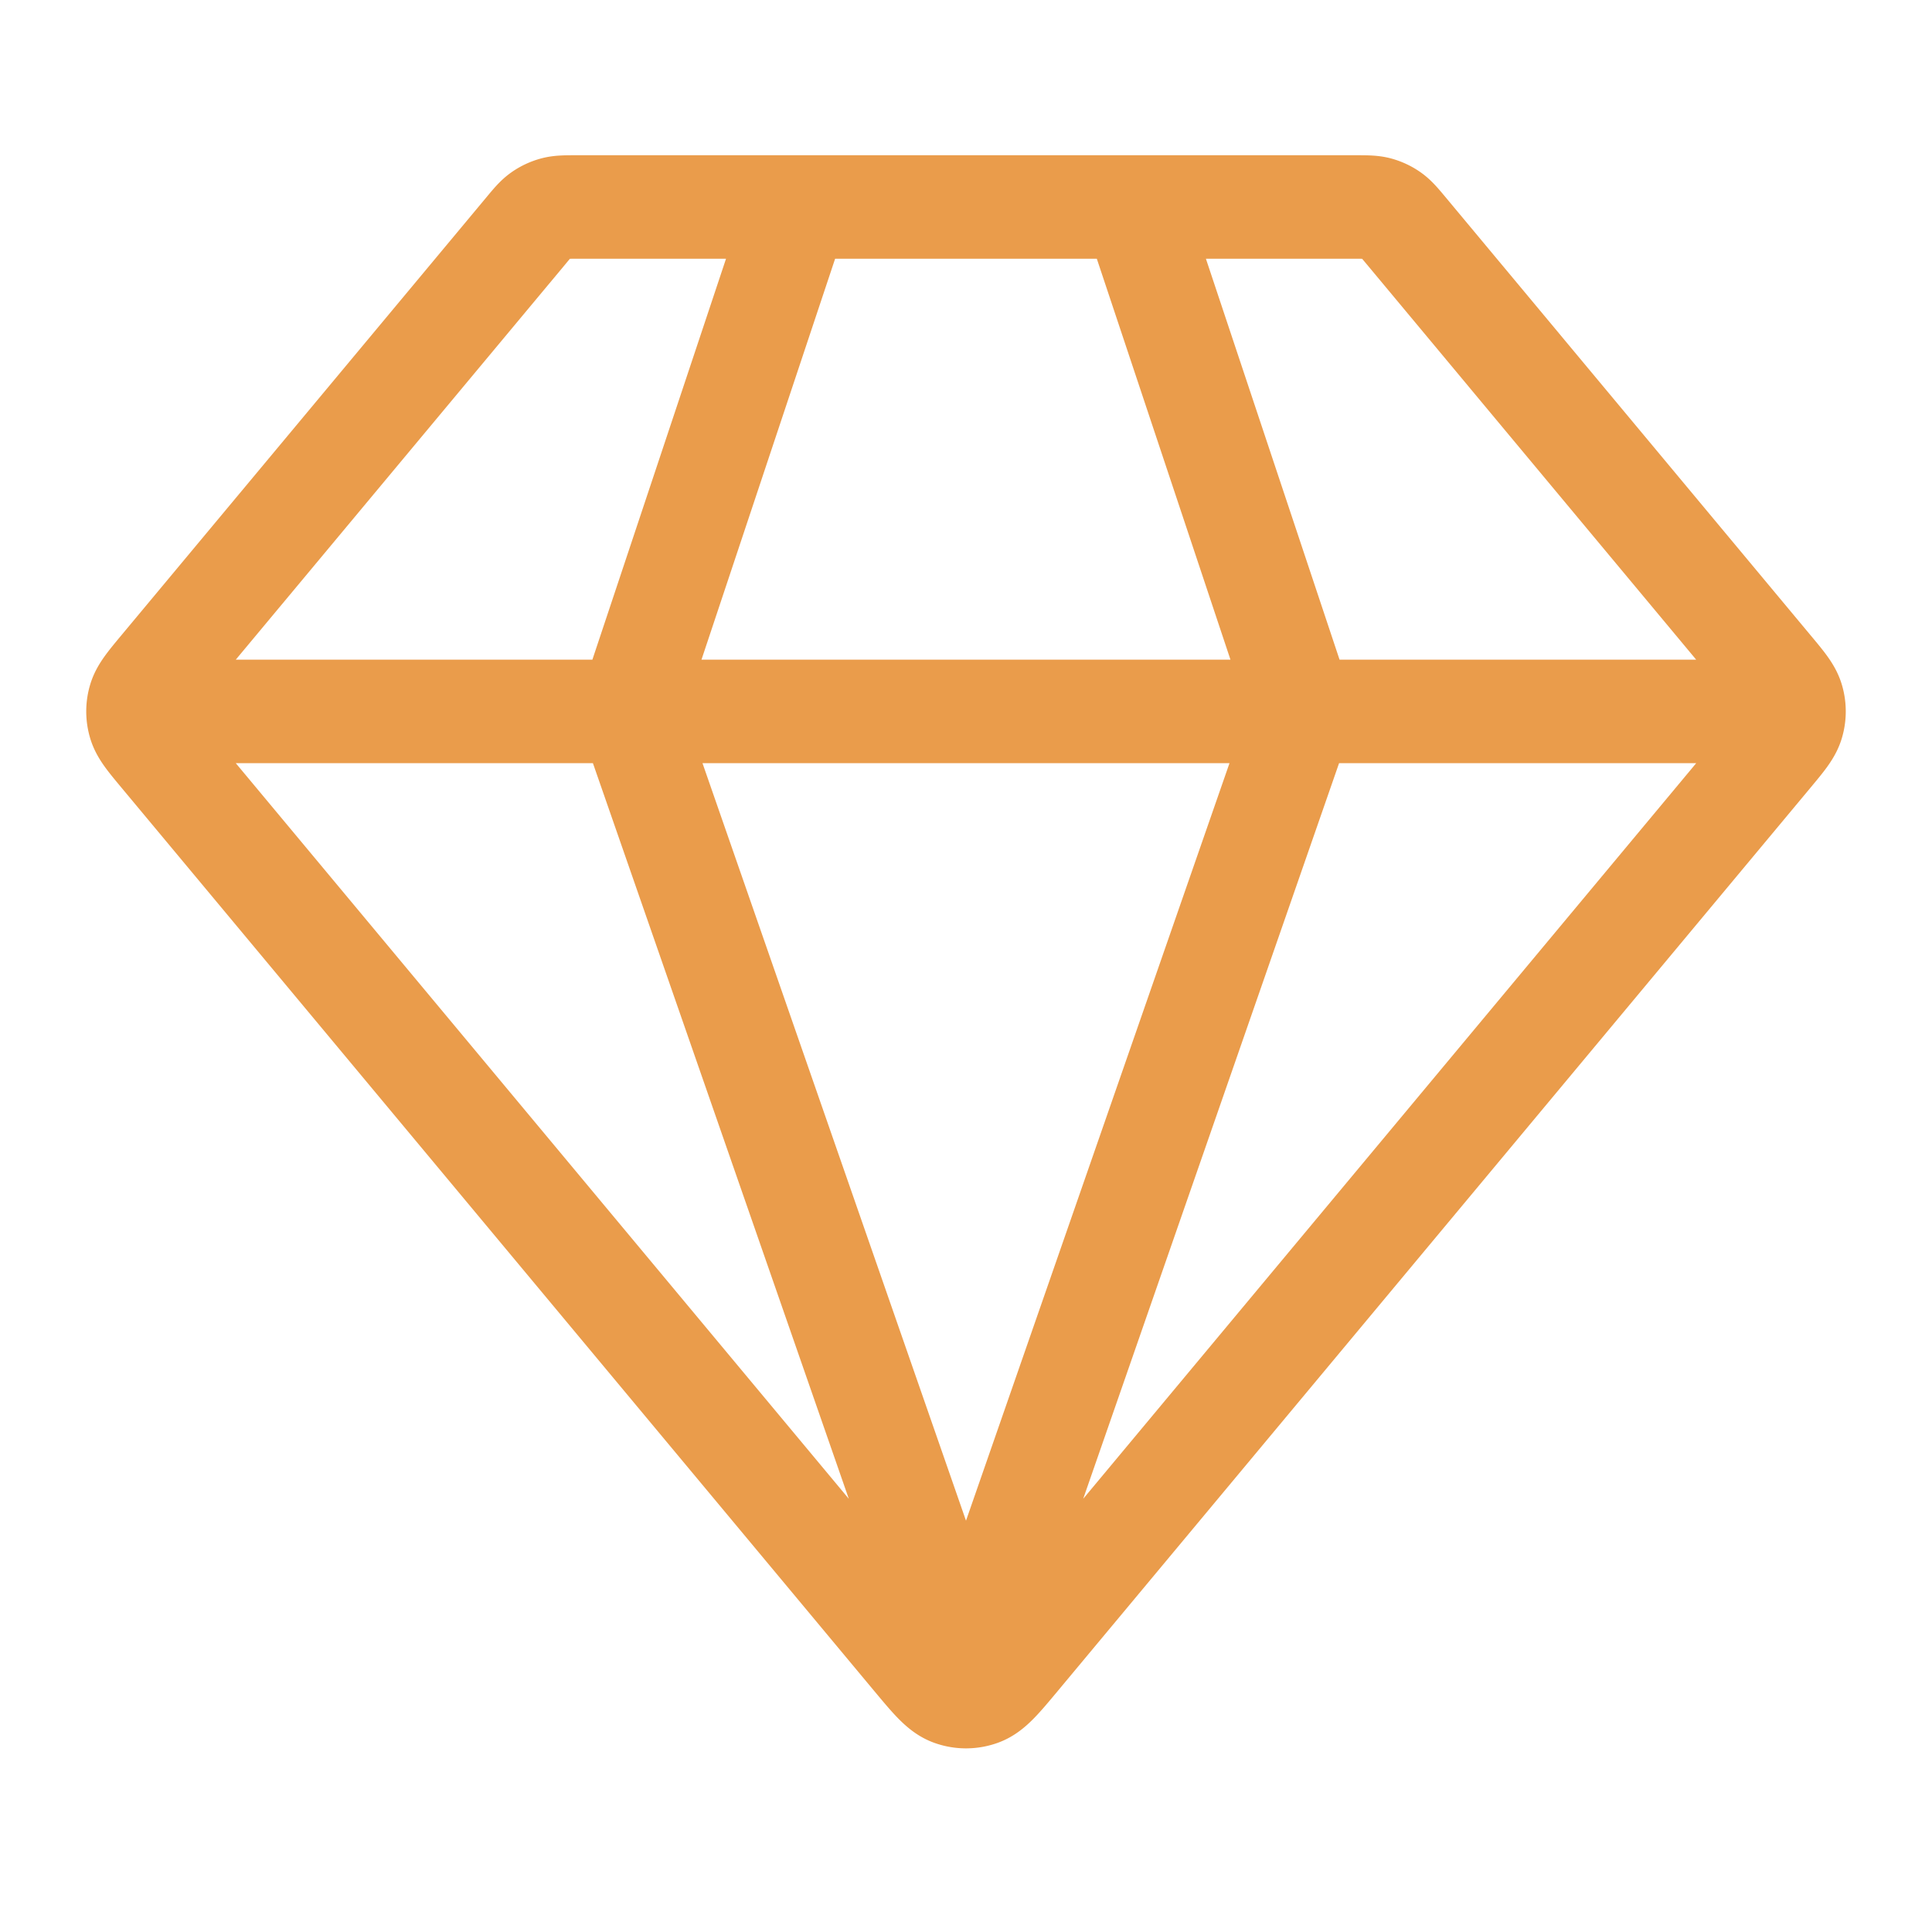 <svg width="56" height="56" viewBox="0 0 56 56" xmlns="http://www.w3.org/2000/svg" xmlns:xlink="http://www.w3.org/1999/xlink">
    <defs>
        <path id="56jfw2a04a" d="M0 0h56v56H0z"/>
    </defs>
    <g fill="none" fill-rule="evenodd">
        <mask id="7q4tkd0wpb" fill="#fff">
            <use xlink:href="#56jfw2a04a"/>
        </mask>
        <g mask="url(#7q4tkd0wpb)" stroke="#EA9C4B" stroke-linecap="round" stroke-linejoin="round" stroke-width="3">
            <path d="M4.85 20.62h46.3M23.125 6l-4.873 14.62L28 48.644l9.747-28.022L32.873 6m-3.375 42.065 21.83-26.196c.37-.444.555-.666.625-.914.063-.219.063-.45 0-.669-.07-.247-.255-.47-.626-.913L40.768 6.7c-.215-.257-.322-.386-.454-.479a1.219 1.219 0 0 0-.384-.18C39.774 6 39.606 6 39.27 6H16.73c-.336 0-.504 0-.66.042a1.218 1.218 0 0 0-.384.18c-.132.093-.24.222-.454.48l-10.56 12.67c-.37.445-.555.667-.625.914-.063.219-.063.45 0 .669.07.248.255.47.625.914l21.83 26.196c.515.617.772.925 1.08 1.038.27.099.566.099.836 0 .308-.113.565-.421 1.08-1.038z"/>
        </g>
    </g>
</svg>
